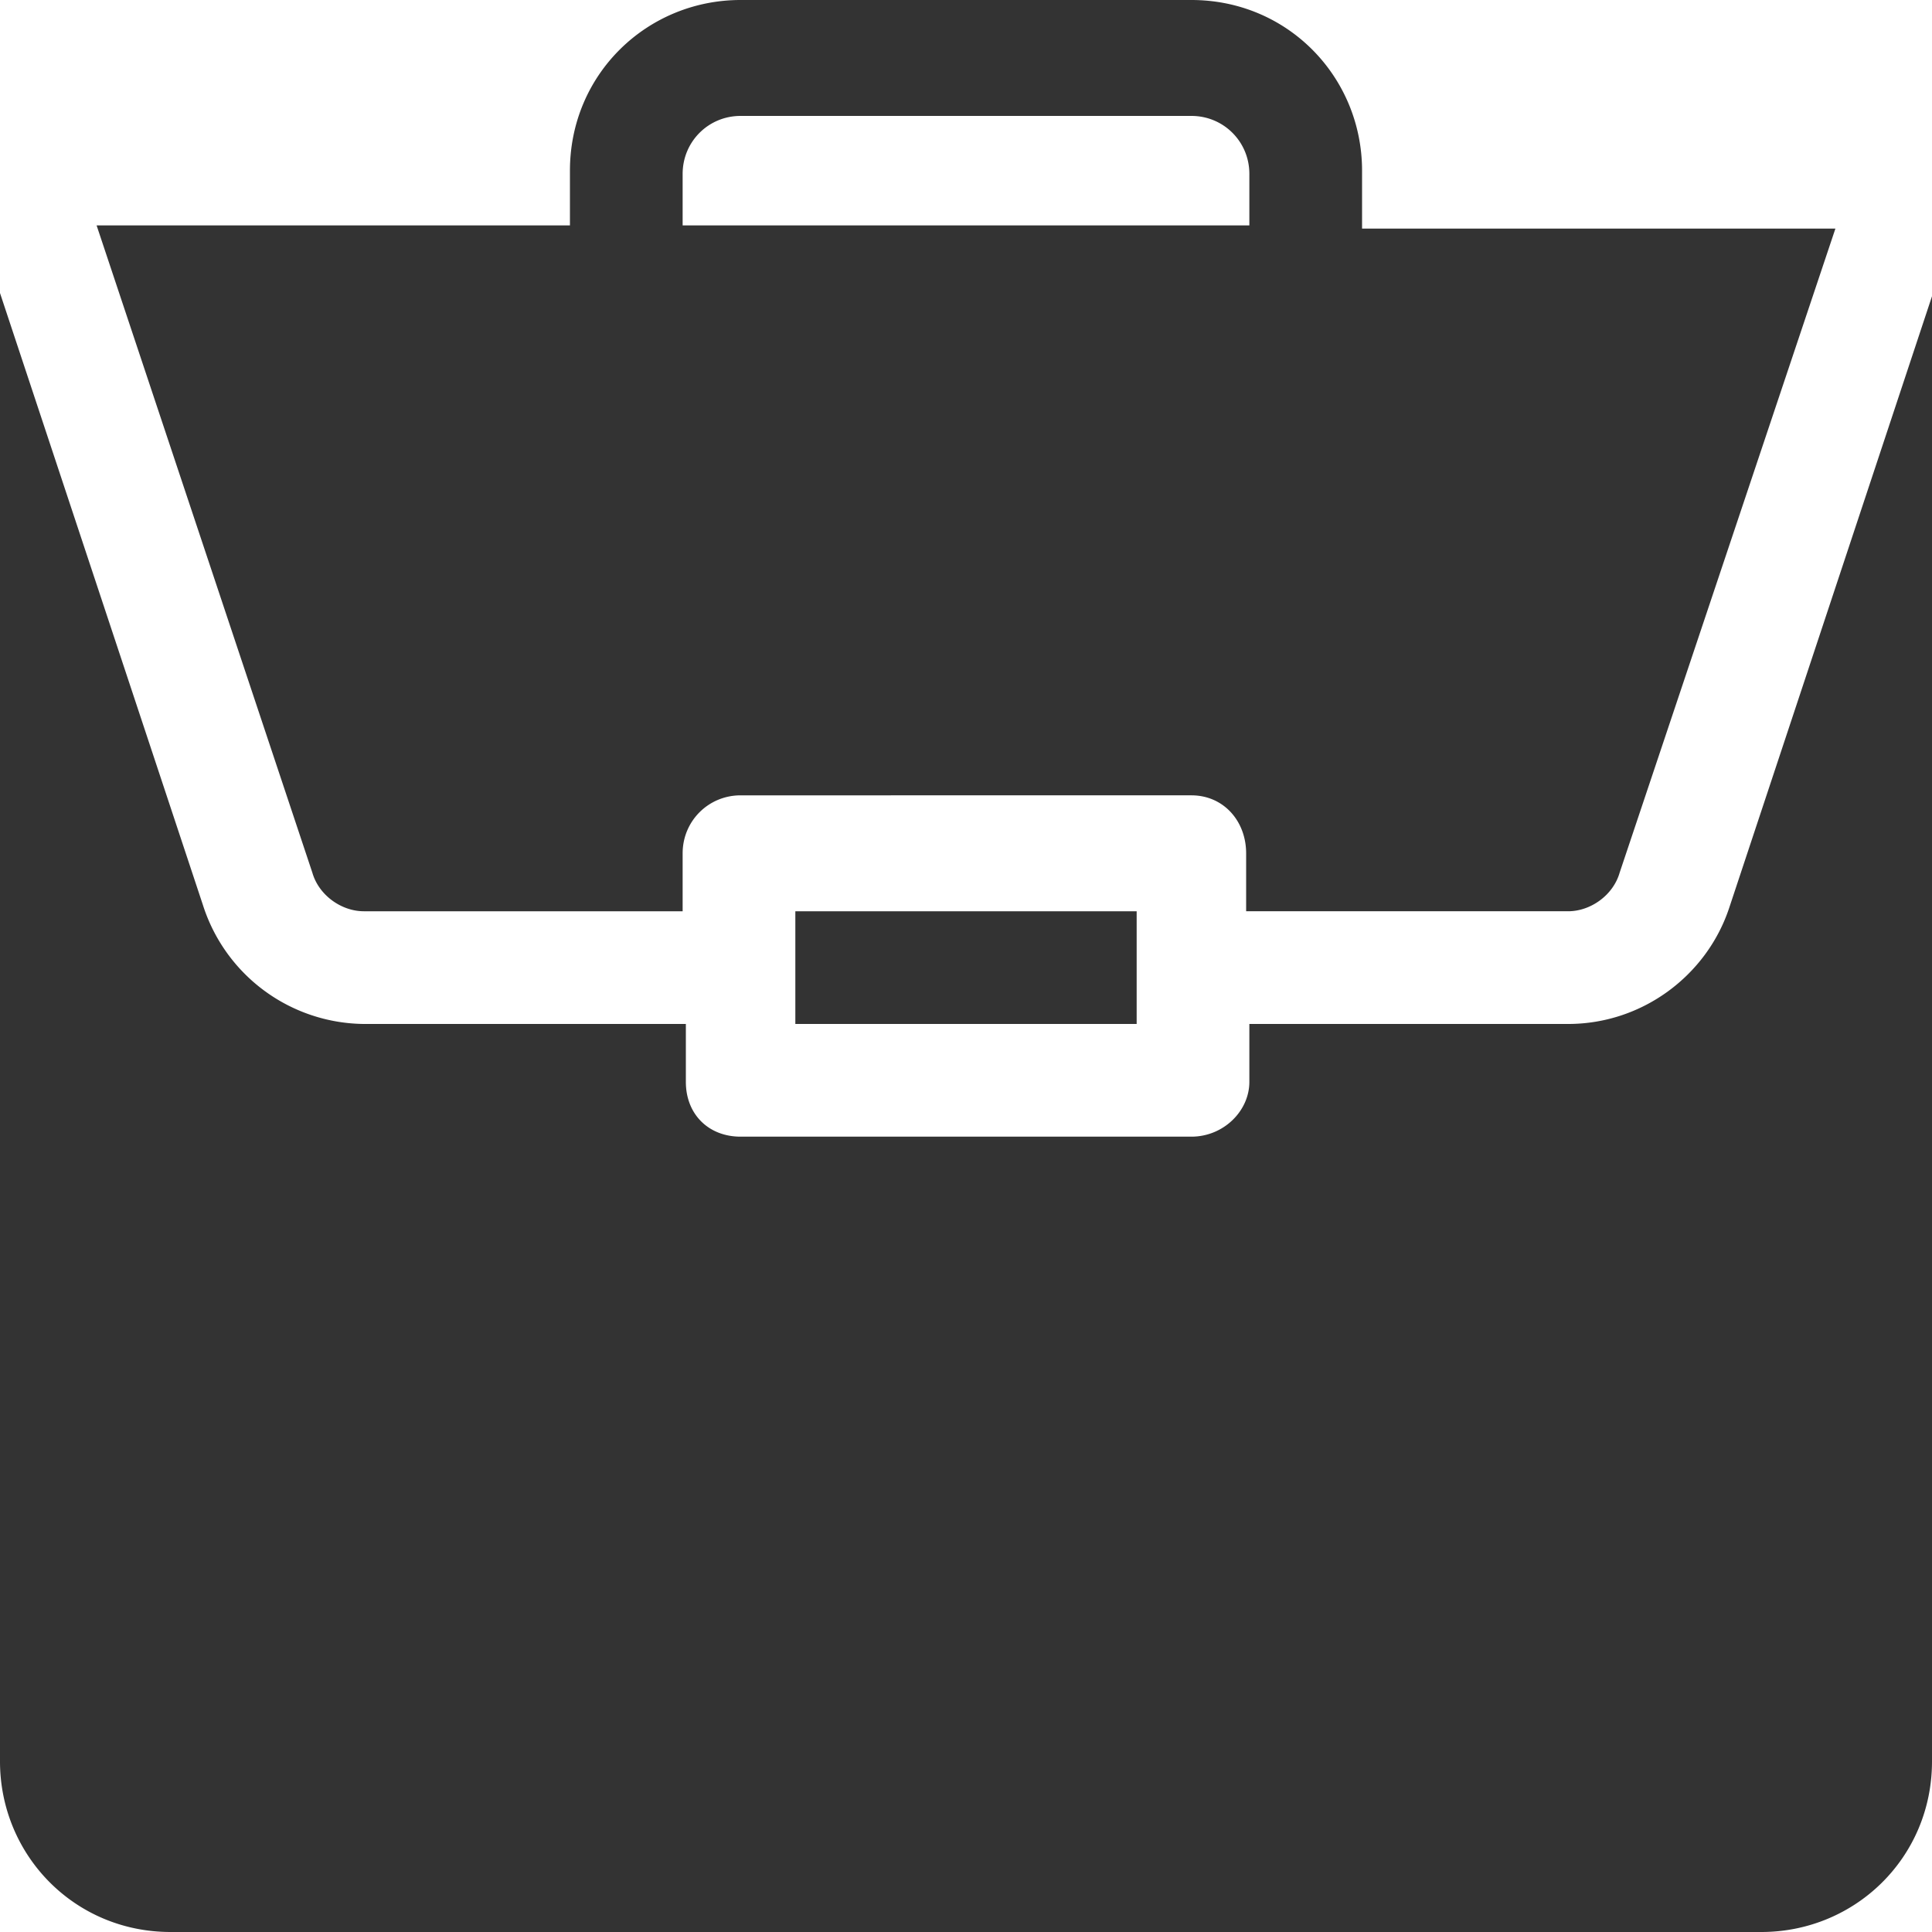 <svg width="60" height="60" xmlns="http://www.w3.org/2000/svg"><path d="M24.7 31.8v-3.5h10.6v3.5H24.7zm24 0c2.3 0 4.3-1.5 5-3.6l6.3-19v45.5c0 3-2.4 5.3-5.3 5.3H5.3c-3 0-5.3-2.4-5.3-5.3V9.1l6.3 19a5.3 5.3 0 0 0 5 3.7h10v1.8c0 1 .7 1.7 1.7 1.7h14c1 0 1.8-.8 1.8-1.7v-1.8h9.9zM37 0c3 0 5.3 2.4 5.3 5.3v1.8H57l-6.7 20c-.2.7-.9 1.2-1.6 1.2h-10v-1.8c0-1-.7-1.8-1.7-1.8H23c-1 0-1.8.8-1.8 1.8v1.8h-9.9c-.7 0-1.4-.5-1.6-1.2L3 7h14.7V5.3c0-3 2.4-5.3 5.3-5.3h14zM21.2 7h17.6V5.4c0-1-.8-1.8-1.8-1.8H23c-1 0-1.8.8-1.8 1.8v1.8z" fill="#333" fill-rule="evenodd"/></svg>